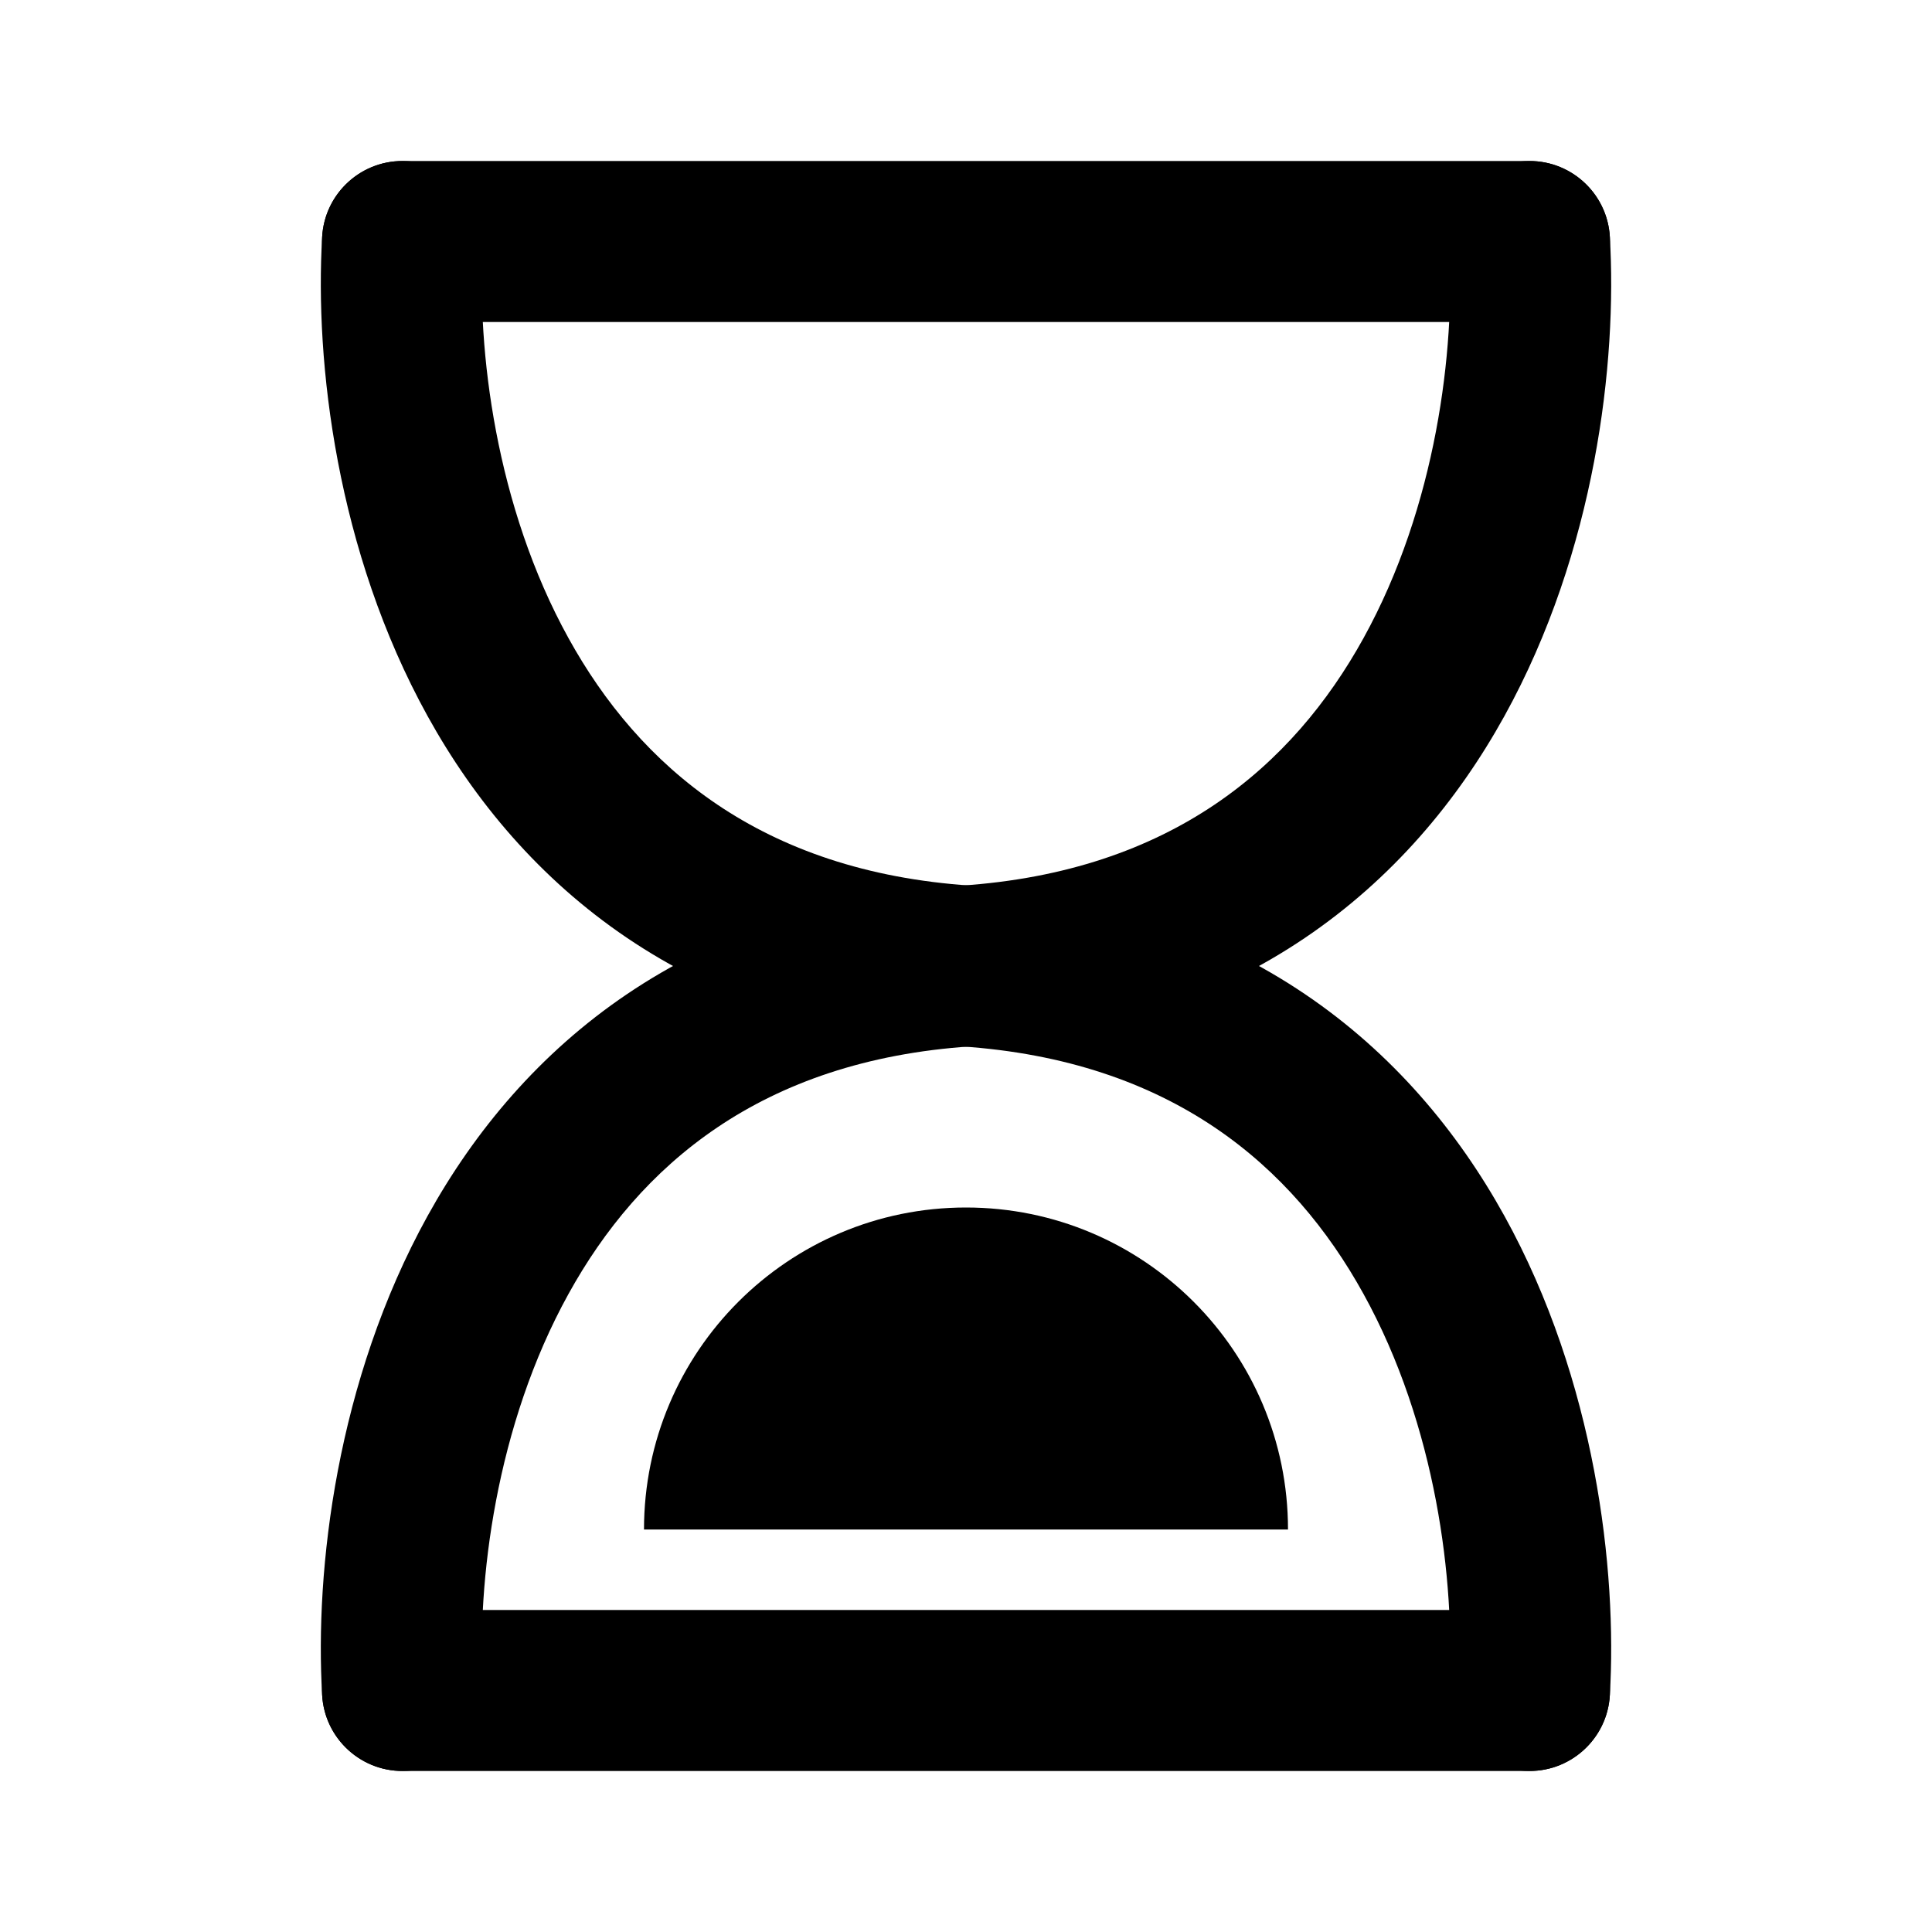 <svg width="24" height="24" viewBox="0 0 24 24" fill="none" xmlns="http://www.w3.org/2000/svg">
<path fill-rule="evenodd" clip-rule="evenodd" d="M18.941 2.002C18.39 2.034 17.969 2.507 18.002 3.059C18.077 4.338 17.844 6.289 16.937 7.929C16.061 9.514 14.554 10.828 11.933 11.002C8.554 11.227 6.477 12.997 5.312 15.104C4.178 17.155 3.91 19.505 4.002 21.059C4.034 21.61 4.507 22.031 5.059 21.998C5.61 21.966 6.031 21.493 5.998 20.941C5.923 19.662 6.156 17.711 7.063 16.072C7.939 14.486 9.446 13.172 12.066 12.998C15.446 12.773 17.523 11.003 18.688 8.896C19.822 6.845 20.09 4.495 19.998 2.941C19.966 2.39 19.493 1.969 18.941 2.002Z" fill="black"/>
<path fill-rule="evenodd" clip-rule="evenodd" d="M5.059 2.002C5.61 2.034 6.031 2.507 5.998 3.059C5.923 4.338 6.156 6.289 7.063 7.929C7.939 9.514 9.446 10.828 12.066 11.002C15.446 11.227 17.523 12.997 18.688 15.104C19.822 17.155 20.09 19.505 19.998 21.059C19.966 21.61 19.493 22.031 18.941 21.998C18.39 21.966 17.969 21.493 18.002 20.941C18.077 19.662 17.844 17.711 16.937 16.072C16.061 14.486 14.554 13.172 11.933 12.998C8.554 12.773 6.477 11.003 5.312 8.896C4.178 6.845 3.91 4.495 4.002 2.941C4.034 2.39 4.507 1.969 5.059 2.002Z" fill="black"/>
<path d="M16 19C16 16.791 14.209 15 12 15C9.791 15 8 16.791 8 19H16Z" fill="black"/>
<path d="M4 21C4 20.448 4.448 20 5 20H19C19.552 20 20 20.448 20 21C20 21.552 19.552 22 19 22H5C4.448 22 4 21.552 4 21Z" fill="black"/>
<path d="M4 3C4 2.448 4.448 2 5 2H19C19.552 2 20 2.448 20 3C20 3.552 19.552 4 19 4H5C4.448 4 4 3.552 4 3Z" fill="black"/>
</svg>
